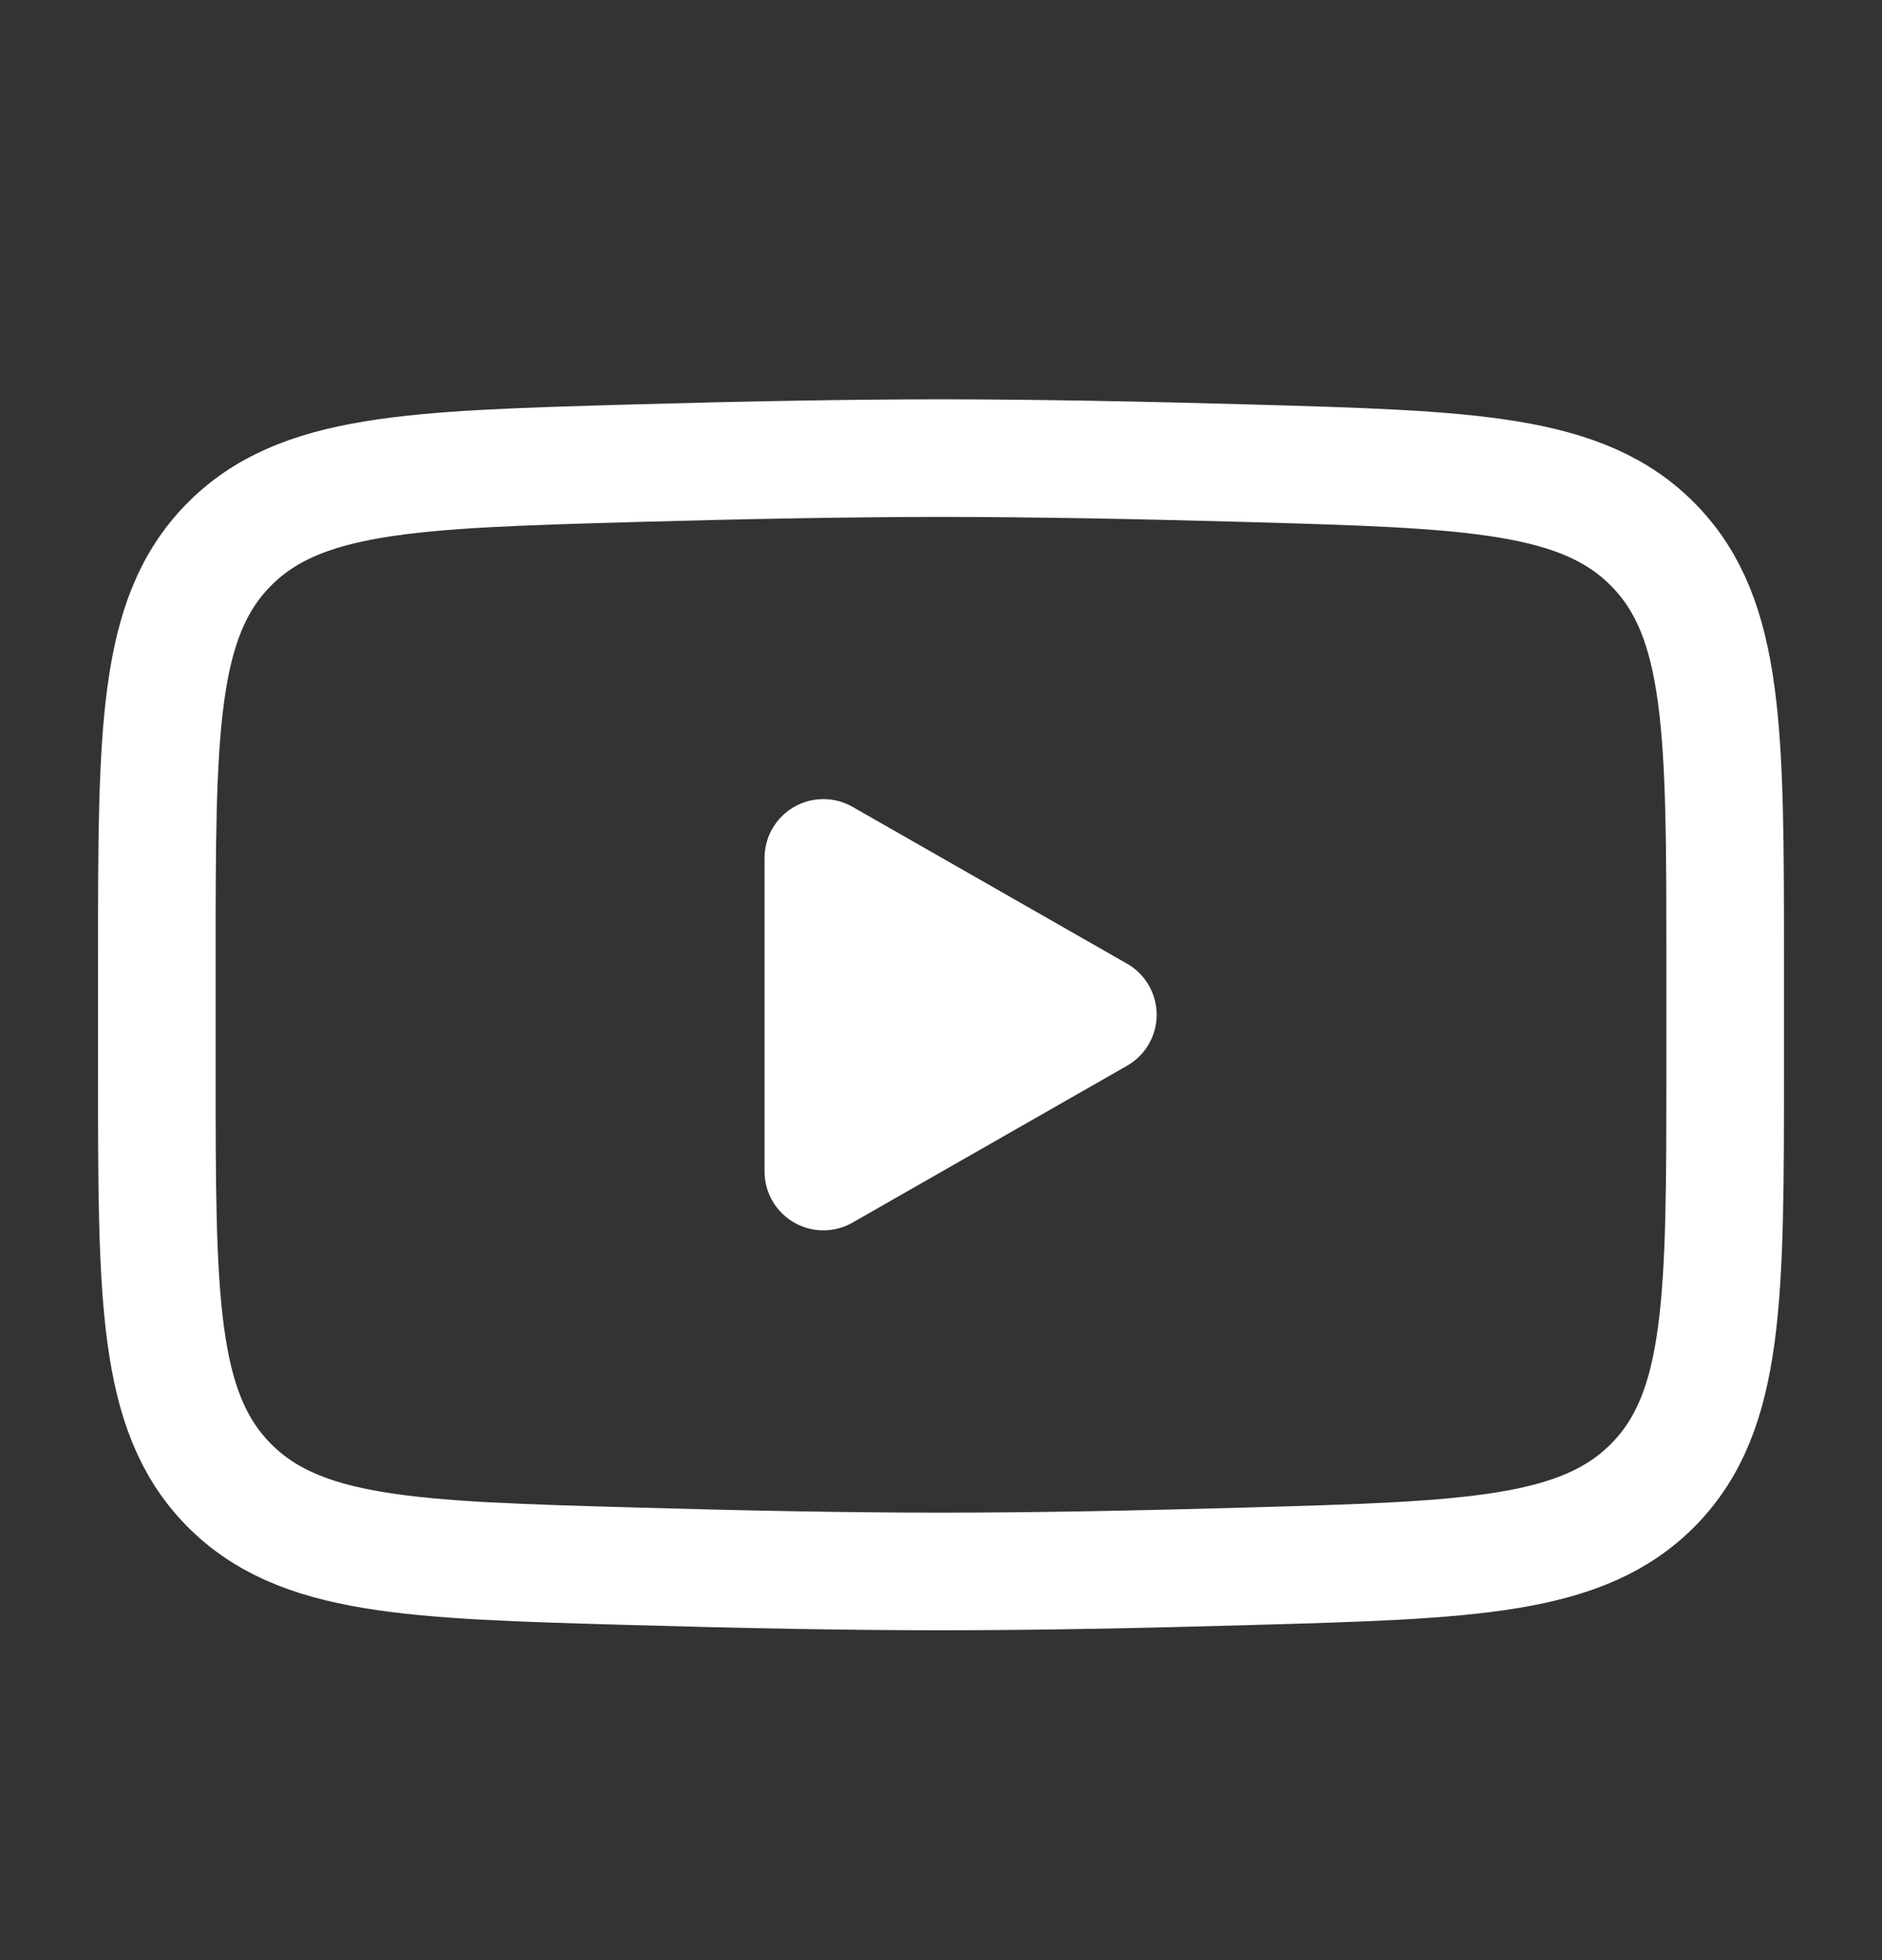 <svg width="24" height="25" viewBox="0 0 24 25" fill="none" xmlns="http://www.w3.org/2000/svg">
<rect x="0" y="0" width="24" height="25" fill="#333333" stroke="none"/>
<path d="M14 12.942L10.5 14.942V10.942L14 12.942Z" fill="white" stroke="white" stroke-width="1.5" stroke-linecap="round" stroke-linejoin="round"/>
<path d="M2 13.651V12.235C2 9.34 2 7.892 2.905 6.961C3.811 6.029 5.237 5.989 8.088 5.908C9.438 5.87 10.818 5.843 12 5.843C13.182 5.843 14.561 5.87 15.912 5.908C18.763 5.989 20.189 6.029 21.094 6.961C21.999 7.893 22 9.341 22 12.235V13.65C22 16.546 22 17.993 21.095 18.925C20.189 19.856 18.764 19.897 15.912 19.977C14.562 20.016 13.182 20.043 12 20.043C10.818 20.043 9.439 20.016 8.088 19.977C5.237 19.897 3.811 19.857 2.905 18.925C1.999 17.993 2 16.545 2 13.651Z" stroke="white" stroke-width="1.5"/>
</svg>
